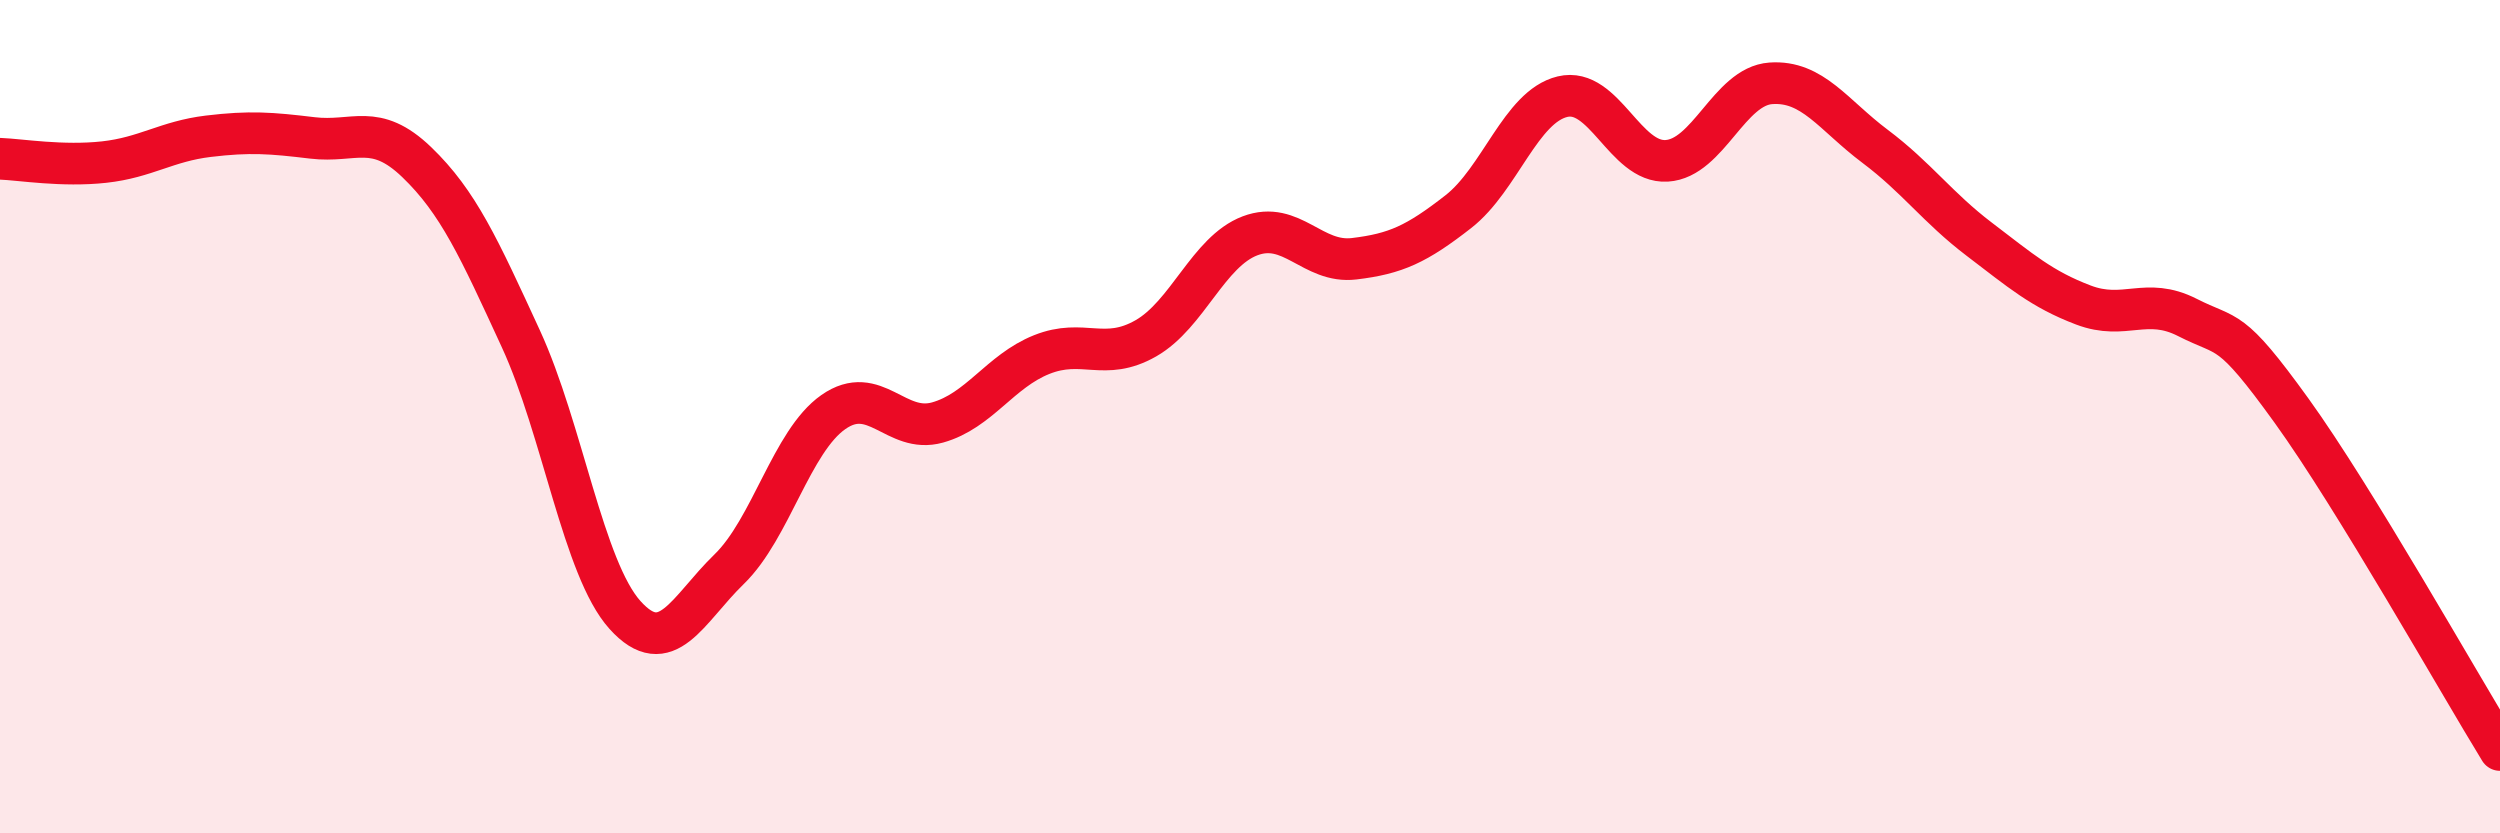 
    <svg width="60" height="20" viewBox="0 0 60 20" xmlns="http://www.w3.org/2000/svg">
      <path
        d="M 0,3.81 C 0.5,3.83 1.5,4 2.5,3.89 C 3.5,3.78 4,3.39 5,3.27 C 6,3.15 6.5,3.19 7.5,3.31 C 8.5,3.43 9,2.93 10,3.89 C 11,4.85 11.5,5.96 12.5,8.13 C 13.5,10.3 14,13.65 15,14.76 C 16,15.87 16.5,14.63 17.5,13.66 C 18.5,12.69 19,10.59 20,9.89 C 21,9.19 21.5,10.42 22.5,10.14 C 23.5,9.86 24,8.91 25,8.51 C 26,8.11 26.5,8.69 27.5,8.12 C 28.5,7.55 29,6.04 30,5.66 C 31,5.28 31.5,6.33 32.5,6.21 C 33.5,6.09 34,5.86 35,5.08 C 36,4.3 36.5,2.56 37.5,2.32 C 38.5,2.08 39,3.92 40,3.86 C 41,3.8 41.5,2.07 42.5,2 C 43.5,1.93 44,2.76 45,3.51 C 46,4.26 46.5,4.98 47.5,5.74 C 48.5,6.5 49,6.94 50,7.32 C 51,7.7 51.5,7.11 52.5,7.62 C 53.5,8.13 53.5,7.78 55,9.86 C 56.5,11.94 59,16.37 60,18L60 20L0 20Z"
        fill="#EB0A25"
        opacity="0.1"
        stroke-linecap="round"
        stroke-linejoin="round"
      />
      <path
        d="M 0,3.81 C 0.5,3.83 1.5,4 2.5,3.89 C 3.5,3.78 4,3.39 5,3.27 C 6,3.15 6.5,3.19 7.5,3.31 C 8.5,3.43 9,2.93 10,3.89 C 11,4.85 11.5,5.96 12.5,8.13 C 13.5,10.3 14,13.65 15,14.76 C 16,15.87 16.5,14.63 17.5,13.66 C 18.5,12.69 19,10.59 20,9.89 C 21,9.19 21.5,10.42 22.5,10.14 C 23.5,9.86 24,8.91 25,8.51 C 26,8.11 26.5,8.69 27.5,8.12 C 28.5,7.55 29,6.04 30,5.66 C 31,5.28 31.5,6.33 32.5,6.21 C 33.5,6.09 34,5.86 35,5.08 C 36,4.3 36.5,2.56 37.5,2.32 C 38.5,2.08 39,3.92 40,3.86 C 41,3.8 41.5,2.07 42.5,2 C 43.5,1.93 44,2.76 45,3.51 C 46,4.26 46.5,4.98 47.5,5.74 C 48.5,6.5 49,6.94 50,7.32 C 51,7.7 51.5,7.11 52.5,7.62 C 53.5,8.13 53.5,7.78 55,9.86 C 56.5,11.94 59,16.37 60,18"
        stroke="#EB0A25"
        stroke-width="1"
        fill="none"
        stroke-linecap="round"
        stroke-linejoin="round"
      />
    </svg>
  